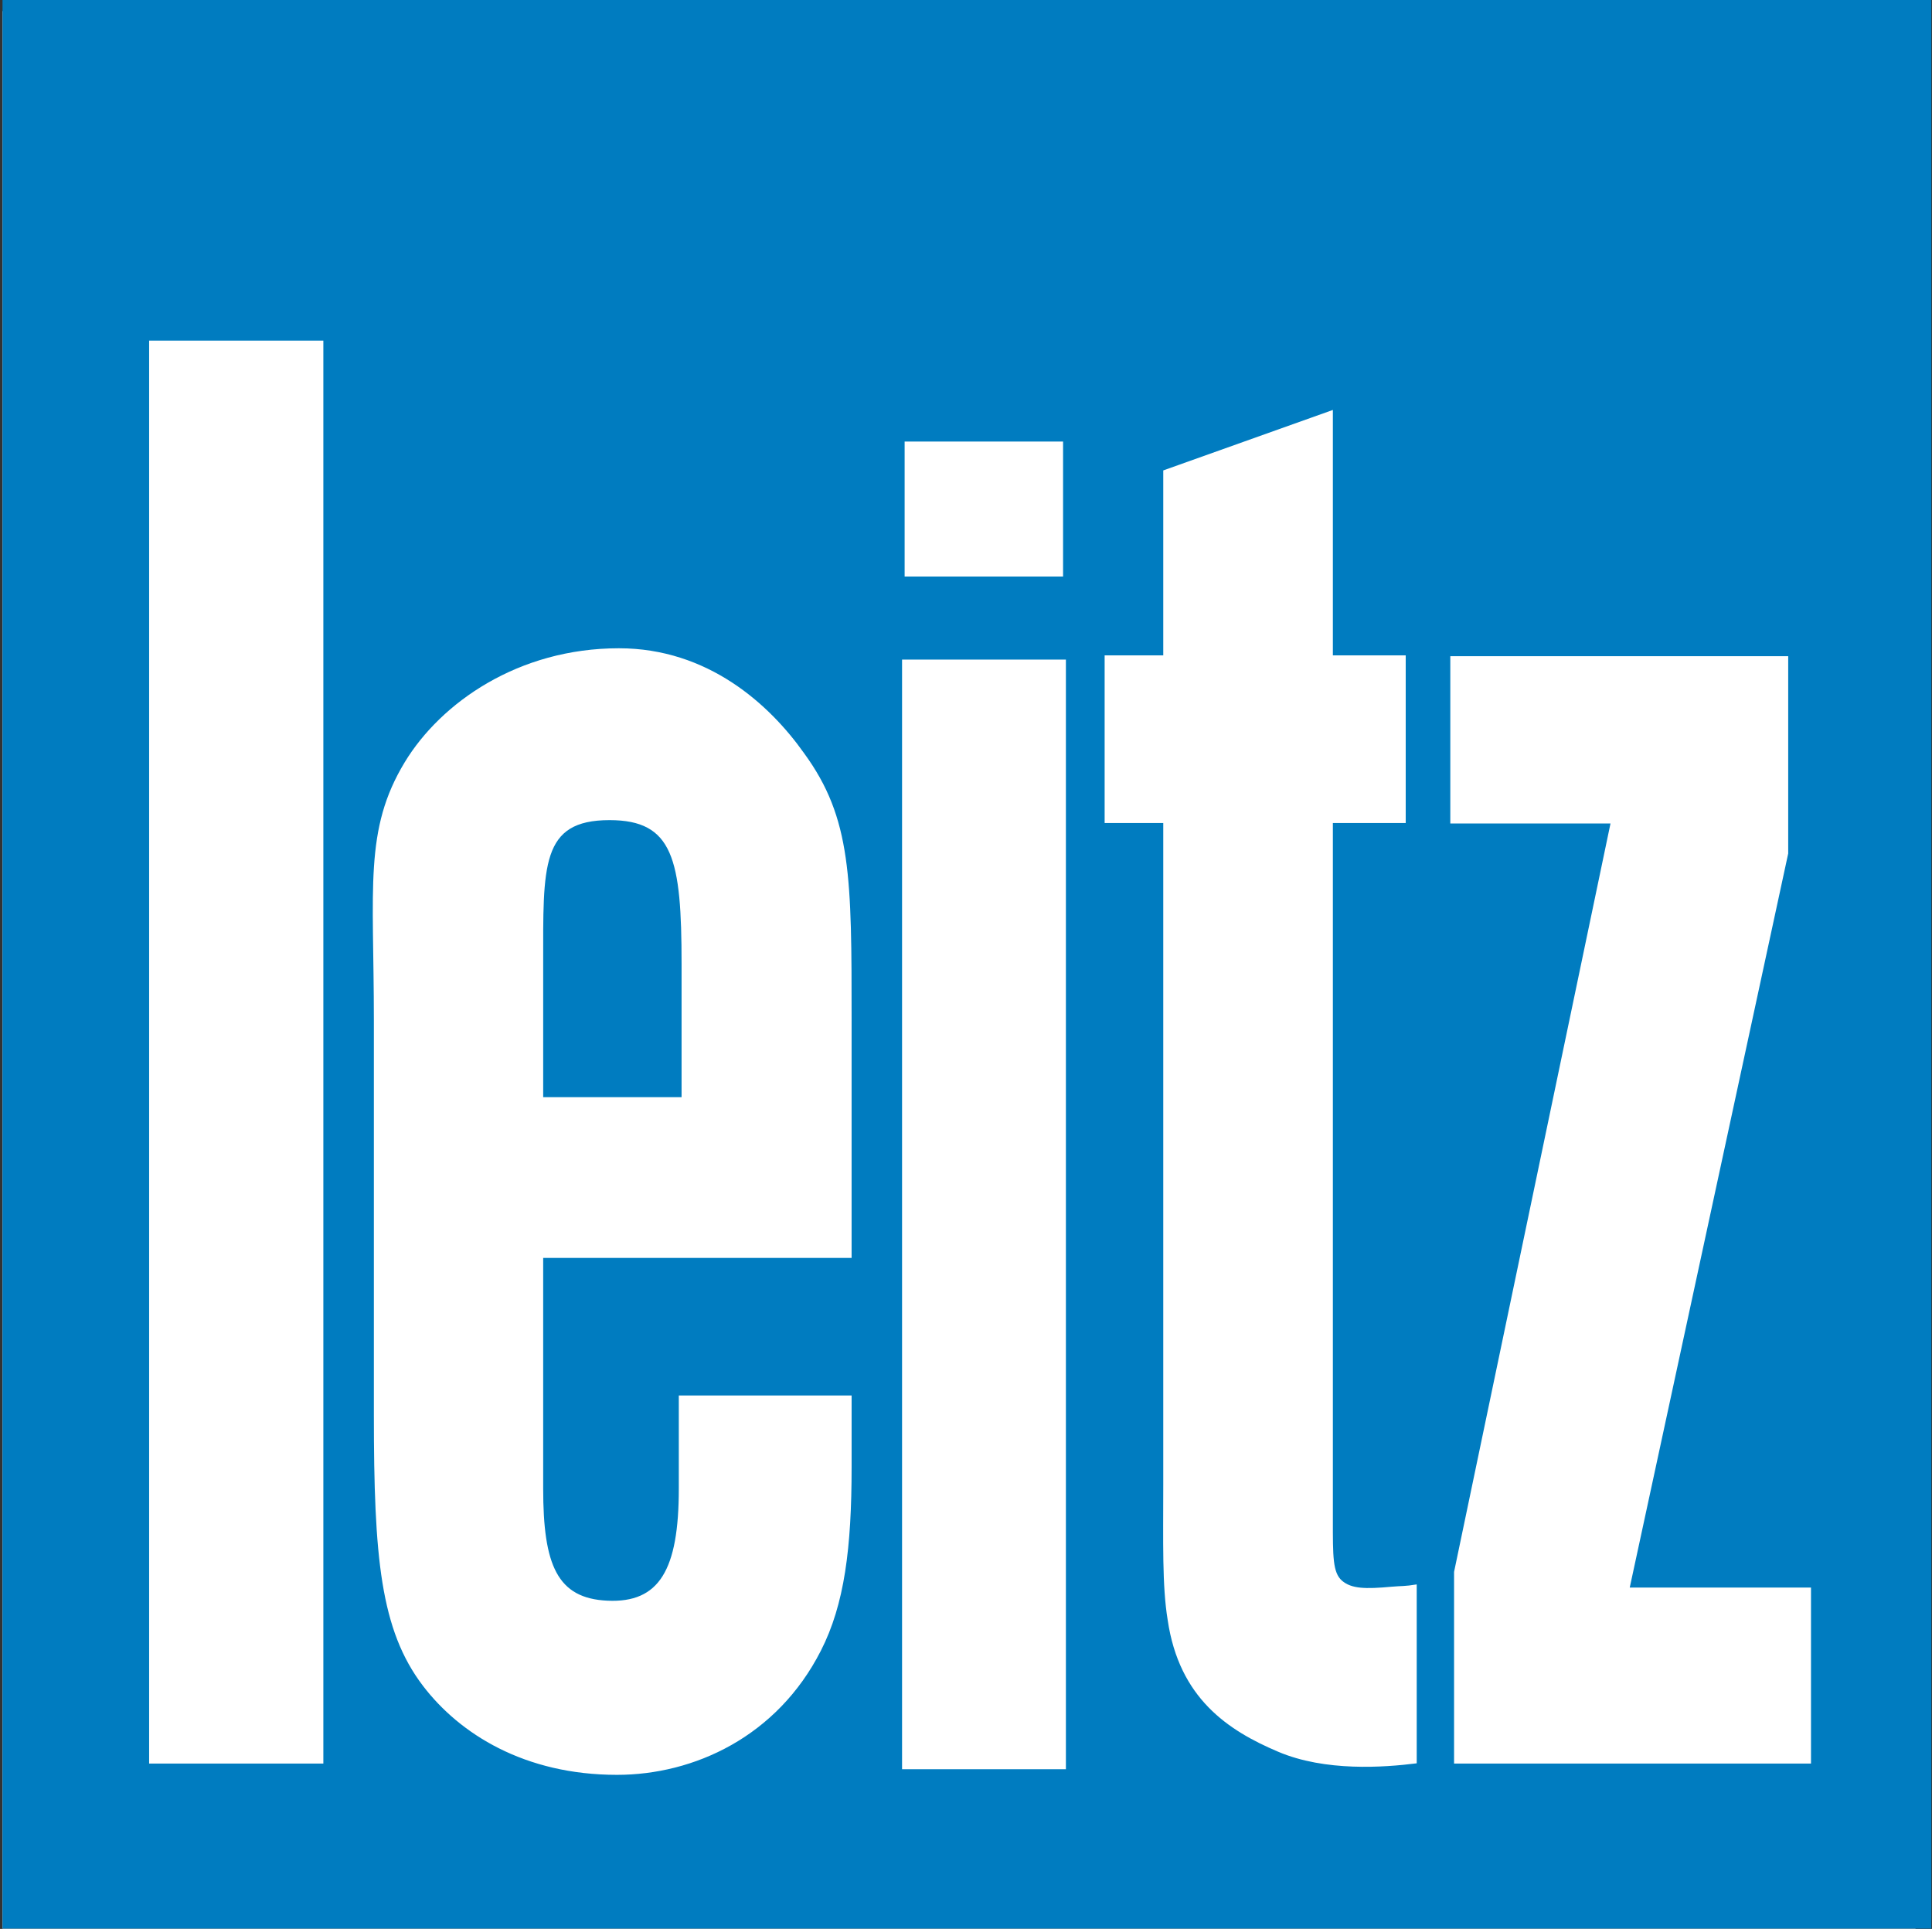 <?xml version="1.0" encoding="utf-8"?>
<!-- Generator: Adobe Illustrator 14.0.0, SVG Export Plug-In . SVG Version: 6.00 Build 43363)  -->
<!DOCTYPE svg PUBLIC "-//W3C//DTD SVG 1.1//EN" "http://www.w3.org/Graphics/SVG/1.1/DTD/svg11.dtd">
<svg version="1.1" id="Ebene_1" xmlns="http://www.w3.org/2000/svg" xmlns:xlink="http://www.w3.org/1999/xlink" x="0px" y="0px"
	 width="602px" height="601px" viewBox="0 0 602 601" enable-background="new 0 0 602 601" xml:space="preserve">
<rect x="0" y="0" width="602" height="601" fill="#333333" stroke="none"/>
<rect x="-0.377" y="3.522" fill-rule="evenodd" clip-rule="evenodd" fill="none" width="595.746" height="595.746"/>
<rect x="0.783" y="3.46" fill="#FFFFFF" width="596.084" height="597.45"/>
<path fill-rule="evenodd" clip-rule="evenodd" fill="#007CC0" d="M0.783-0.09h601.01v601H0.783V-0.09z M100.754,106.121H46.469
	v443.376h54.286V106.121z M332.13,205.518h-51.053v345.745h51.053V205.518z M451.907,204.45v52.131h49.914l-48.744,233.192v59.724
	h111.219v-54.839h-56.481l49.38-228.739V204.45H451.907z M331.248,137.584h-49.371v42.053h49.371V137.584z M415.313,127.732
	l-52.849,18.841v57.631h-18.267v52.233h18.267v206.367c0,17.548-0.37,31.381,1.375,41.931c3.57,24.402,18.82,34.459,34.418,41.067
	c14.654,6.239,32.982,4.905,43.183,3.612v-55.742c-3.776,0.636-4.639,0.431-7.82,0.718c-8.312,0.76-12.499,0.637-15.454-1.867
	c-2.914-2.524-2.853-7.594-2.853-18.8V256.438h22.699v-52.233h-22.699V127.732z M212.374,300.379v41.479h-43.121v-41.479
	c0-30.683-0.801-44.845,20.657-44.845C209.767,255.534,212.374,267.664,212.374,300.379z M265.356,318.07
	c0-44.66,0-63.07-14.767-83.327c-10.847-15.352-30.057-32.756-57.733-32.756c-31.381,0-55.486,16.973-66.733,35.485
	c-12.756,21.078-9.626,38.975-9.626,80.597v122.814c0,44.271,2.022,66.97,15.301,84.395c11.411,14.962,31.647,27.728,60.443,27.728
	c24.002,0,49.893-11.883,63.531-38.667c7.378-14.448,9.585-32.037,9.585-57.241v-22.288h-53.845v29.021
	c0,25.367-6.075,35.649-22.207,34.911c-15.701-0.698-20.052-11.083-20.052-34.911v-71.896h96.103V318.07z"/>
</svg>
